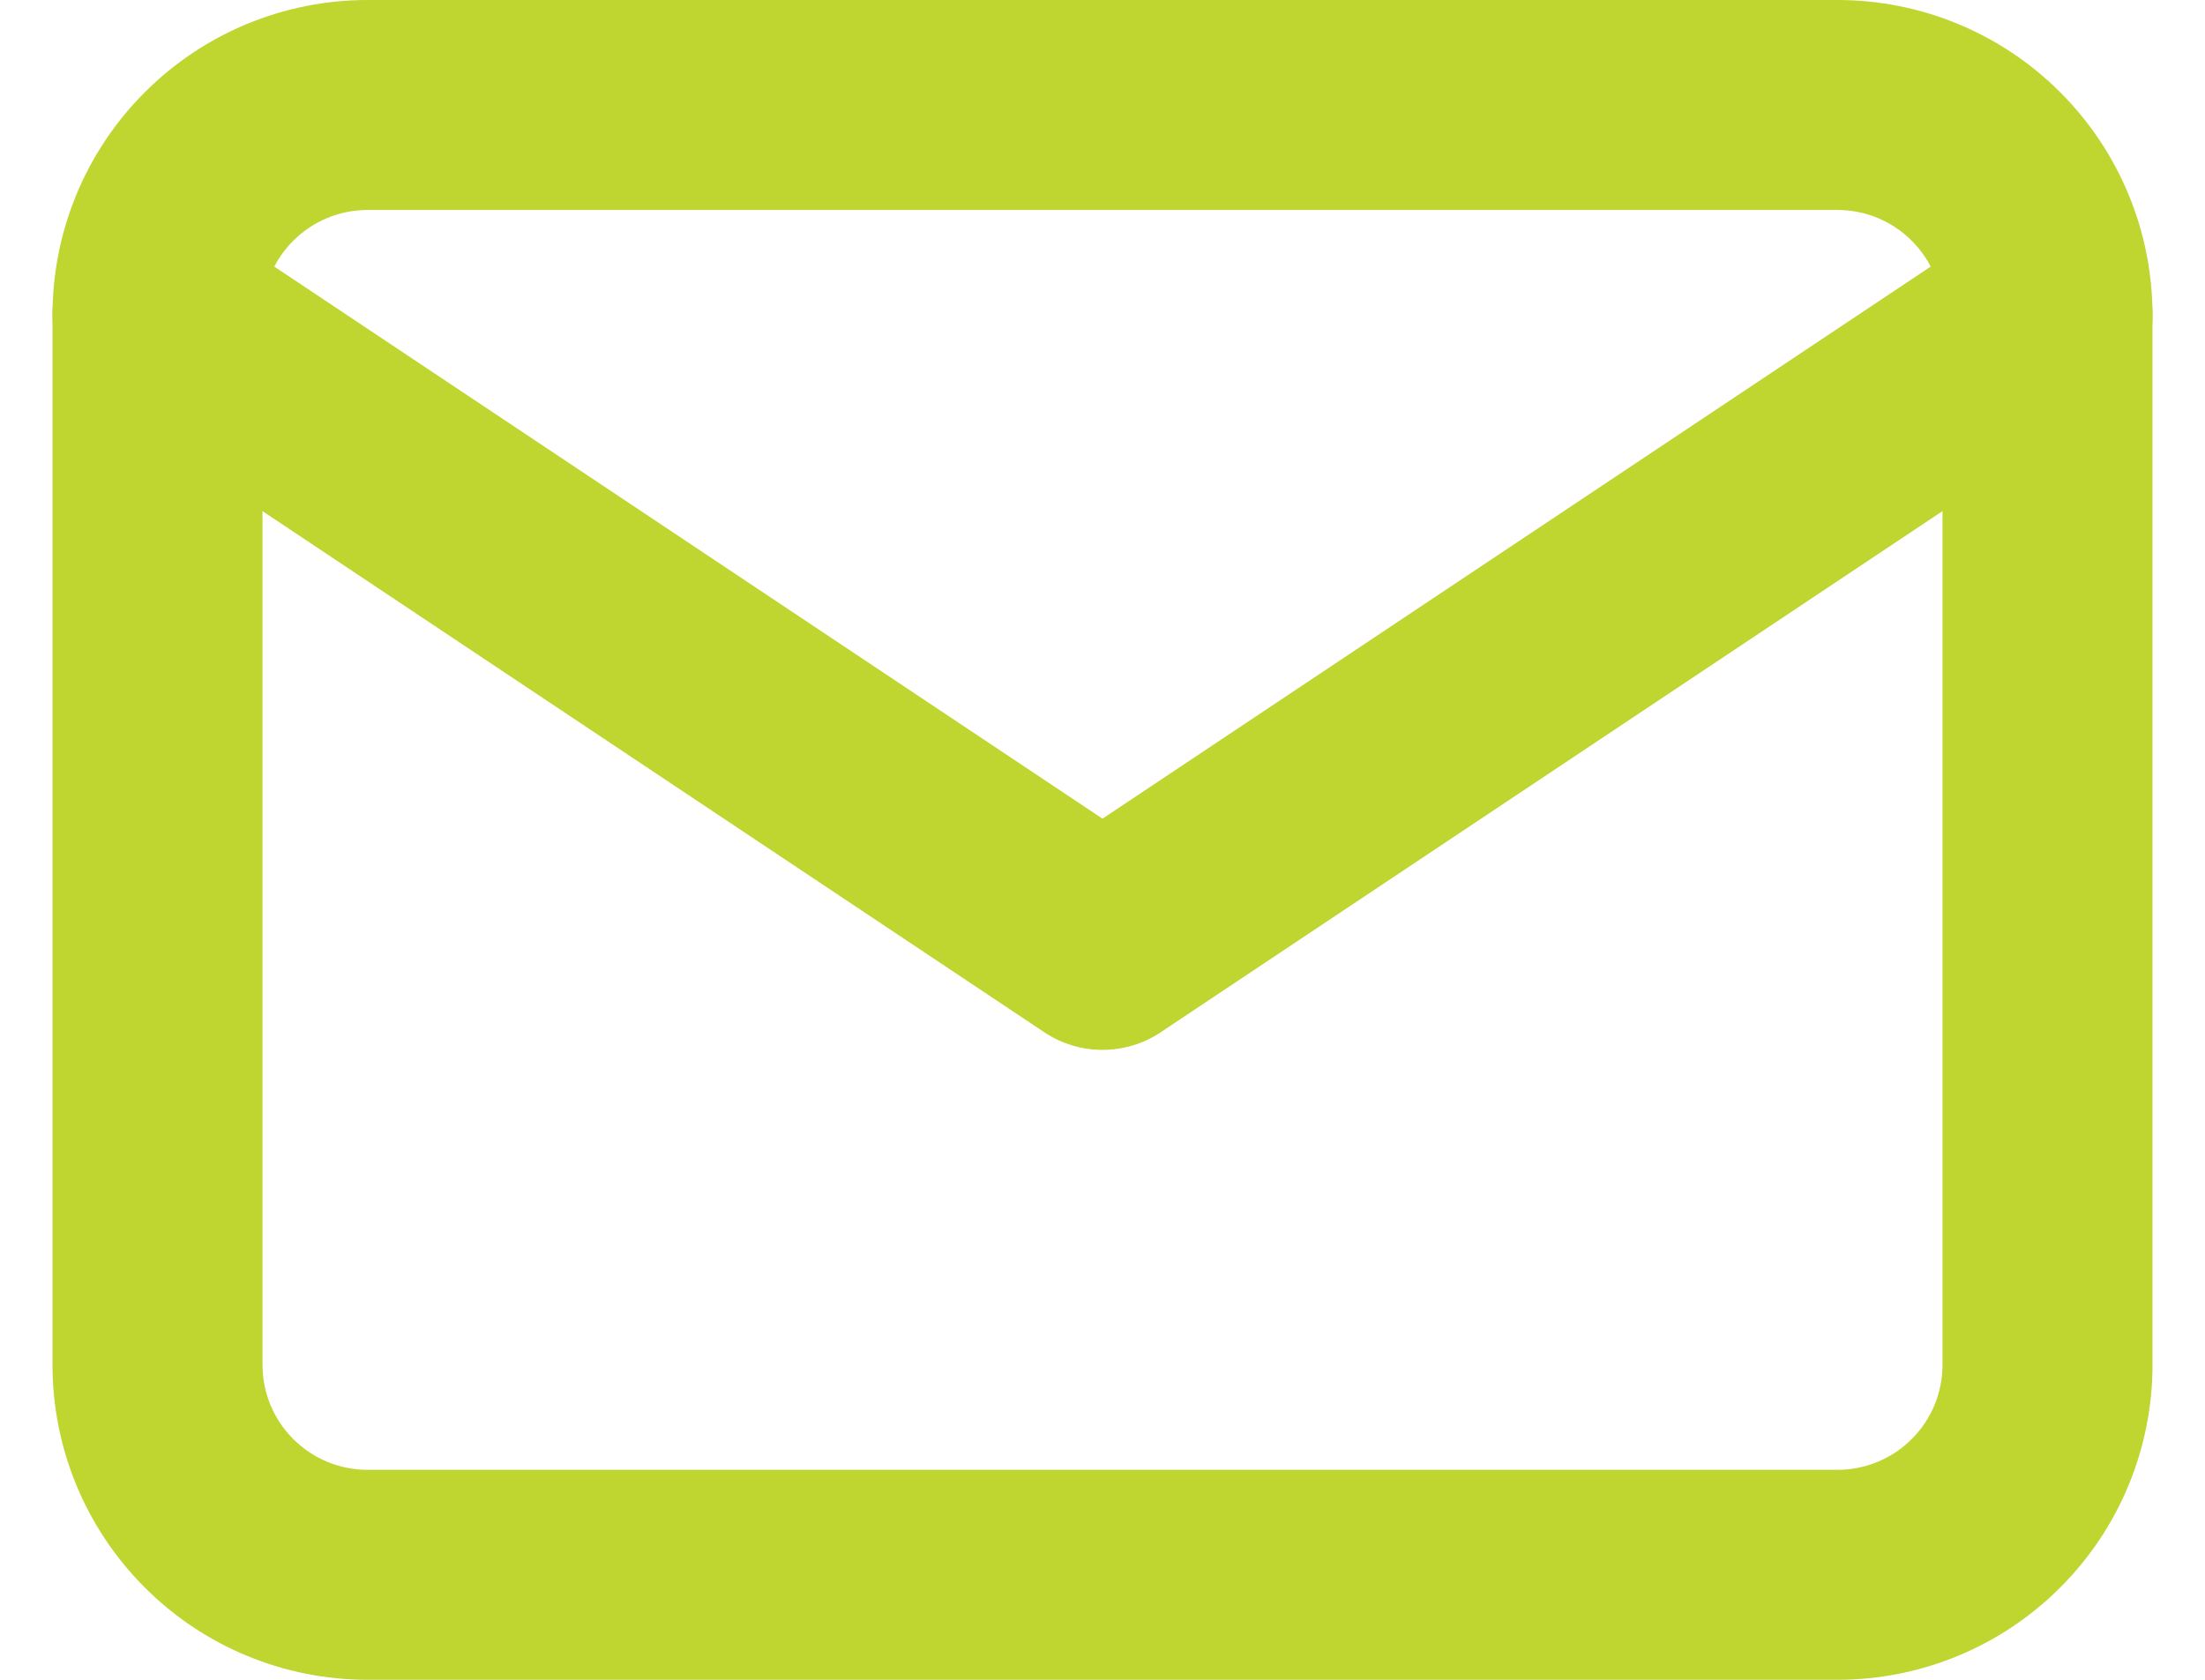 <svg width="21" height="16" viewBox="0 0 21 16" fill="none" xmlns="http://www.w3.org/2000/svg">
    <path fill-rule="evenodd" clip-rule="evenodd" d="M3.5 2C3.235 2 2.981 2.105 2.793 2.293C2.605 2.48 2.5 2.735 2.5 3V13C2.5 13.265 2.605 13.52 2.793 13.707C2.981 13.895 3.235 14 3.5 14H17.5C17.765 14 18.02 13.895 18.207 13.707C18.395 13.52 18.5 13.265 18.5 13V3C18.5 2.735 18.395 2.48 18.207 2.293C18.02 2.105 17.765 2 17.5 2H3.5ZM1.379 0.879C1.941 0.316 2.704 0 3.5 0H17.5C18.296 0 19.059 0.316 19.621 0.879C20.184 1.441 20.5 2.204 20.5 3V13C20.5 13.796 20.184 14.559 19.621 15.121C19.059 15.684 18.296 16 17.5 16H3.5C2.704 16 1.941 15.684 1.379 15.121C0.816 14.559 0.5 13.796 0.5 13V3C0.5 2.204 0.816 1.441 1.379 0.879Z" fill="#BED62F"/>
    <path fill-rule="evenodd" clip-rule="evenodd" d="M0.668 2.445C0.974 1.986 1.595 1.862 2.055 2.168L10.5 7.798L18.945 2.168C19.405 1.862 20.026 1.986 20.332 2.445C20.639 2.905 20.514 3.526 20.055 3.832L11.055 9.832C10.719 10.056 10.281 10.056 9.945 9.832L0.945 3.832C0.486 3.526 0.362 2.905 0.668 2.445Z" fill="#BED62F"/>
</svg>
